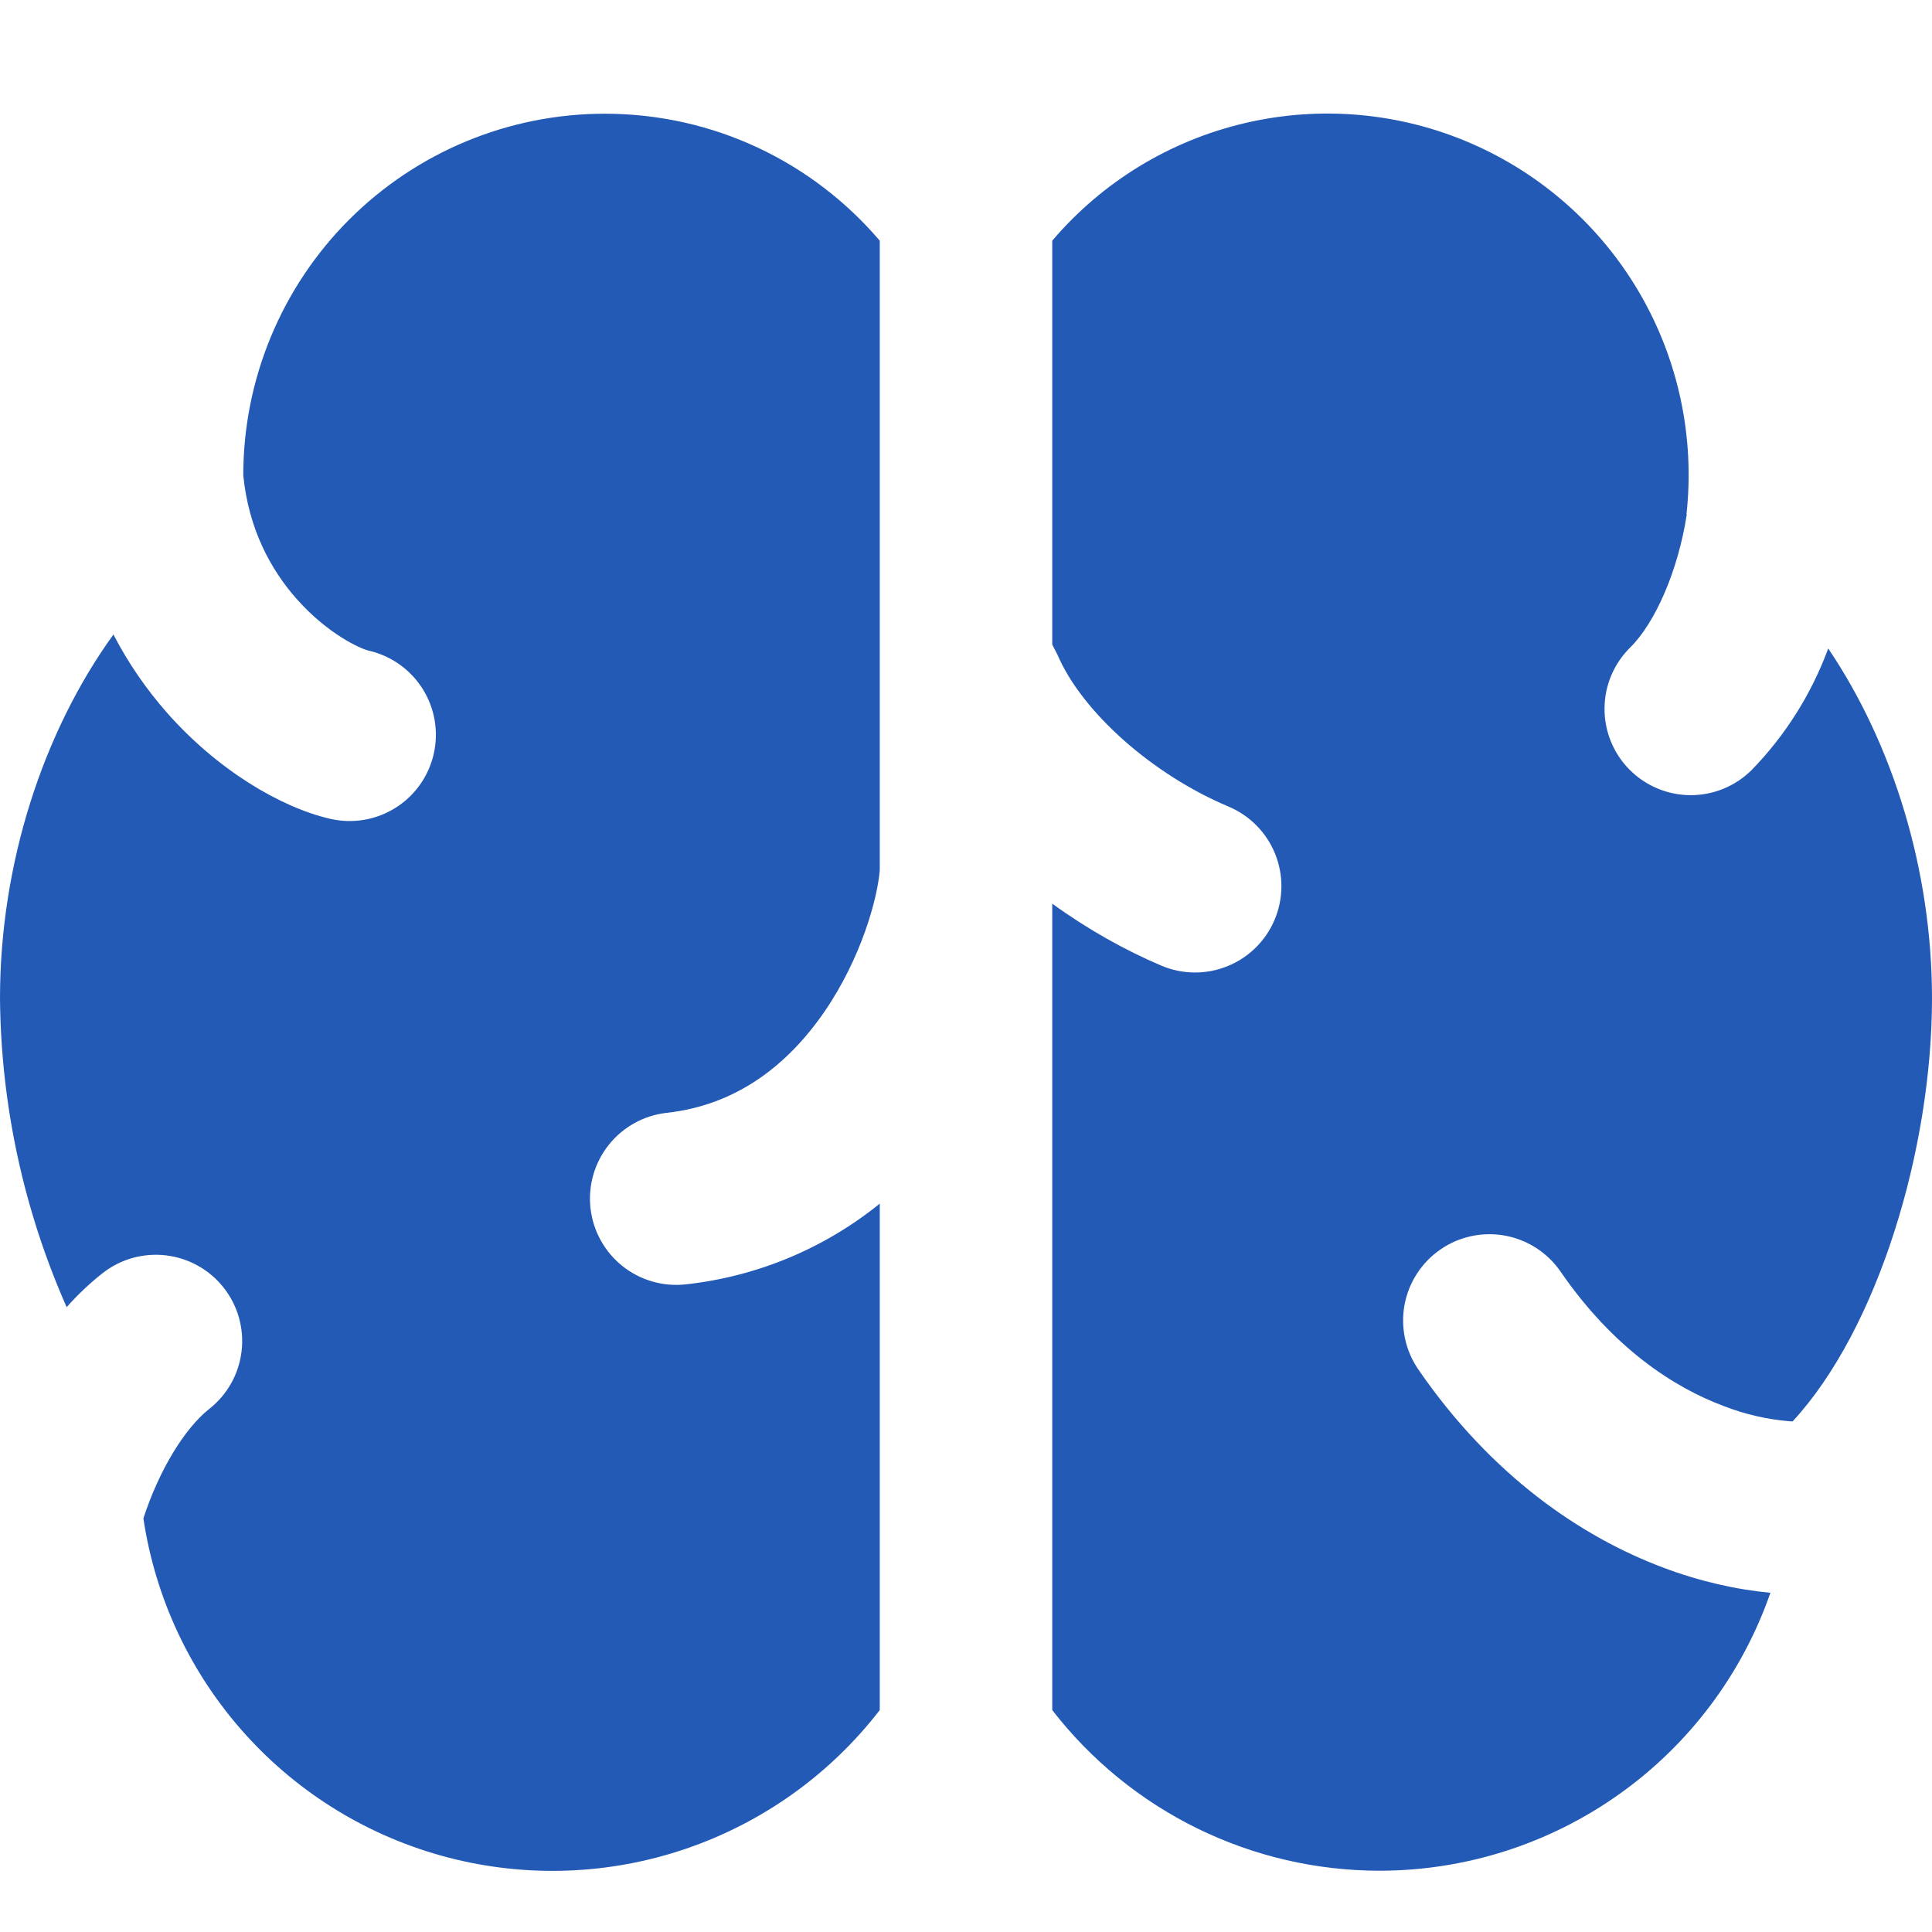 <svg width="50" height="50" viewBox="0 0 50 50" fill="none" xmlns="http://www.w3.org/2000/svg">
<path fill-rule="evenodd" clip-rule="evenodd" d="M15.65 2.943C18.5 2.943 21.054 4.218 22.768 6.229V22.525C22.707 23.257 22.293 24.786 21.339 26.179C20.393 27.554 19.071 28.6 17.254 28.8C16.962 28.833 16.68 28.922 16.423 29.064C16.166 29.206 15.94 29.396 15.757 29.626C15.574 29.855 15.438 30.118 15.356 30.399C15.275 30.681 15.249 30.976 15.282 31.268C15.315 31.559 15.404 31.842 15.546 32.098C15.688 32.355 15.879 32.582 16.108 32.765C16.337 32.948 16.6 33.084 16.882 33.165C17.163 33.247 17.459 33.272 17.75 33.239C19.588 33.038 21.33 32.313 22.768 31.15V44.257C21.485 45.918 19.743 47.165 17.758 47.843C15.772 48.522 13.631 48.601 11.6 48.073C9.57 47.544 7.739 46.431 6.337 44.87C4.934 43.31 4.021 41.372 3.711 39.296C4.118 38.043 4.782 36.961 5.418 36.461C5.648 36.279 5.84 36.054 5.984 35.798C6.127 35.542 6.218 35.26 6.252 34.968C6.287 34.677 6.263 34.382 6.184 34.1C6.104 33.817 5.969 33.553 5.787 33.323C5.606 33.093 5.38 32.901 5.124 32.758C4.868 32.614 4.587 32.523 4.295 32.489C4.004 32.454 3.709 32.478 3.426 32.557C3.144 32.637 2.88 32.772 2.65 32.954C2.316 33.217 2.007 33.51 1.725 33.829C0.611 31.31 0.023 28.59 0 25.836C0 22.357 1.114 18.939 2.936 16.421C3.329 17.182 3.8 17.85 4.307 18.429C5.625 19.929 7.271 20.9 8.554 21.193C9.131 21.324 9.737 21.221 10.238 20.905C10.739 20.59 11.094 20.088 11.225 19.511C11.356 18.933 11.253 18.328 10.937 17.827C10.622 17.326 10.12 16.971 9.543 16.839C9.339 16.793 8.479 16.414 7.661 15.482C7.004 14.732 6.436 13.696 6.296 12.304V12.293C6.298 9.813 7.285 7.435 9.038 5.682C10.792 3.929 13.17 2.944 15.65 2.943ZM35.704 48.414C34.068 48.414 32.454 48.039 30.985 47.319C29.517 46.598 28.233 45.551 27.232 44.257V23.386C28.146 24.05 29.118 24.593 30.061 24.993C30.607 25.223 31.222 25.227 31.771 25.003C32.32 24.78 32.757 24.348 32.987 23.802C33.218 23.256 33.221 22.641 32.998 22.092C32.775 21.543 32.343 21.105 31.796 20.875C29.821 20.043 28.004 18.429 27.368 16.946L27.232 16.682V6.229C28.529 4.705 30.279 3.638 32.227 3.184C34.175 2.729 36.218 2.911 38.054 3.703C39.891 4.496 41.426 5.856 42.432 7.584C43.439 9.313 43.864 11.319 43.646 13.307L43.654 13.311C43.429 14.775 42.832 16.125 42.189 16.757C41.981 16.963 41.815 17.208 41.7 17.478C41.586 17.748 41.527 18.038 41.525 18.331C41.523 18.624 41.578 18.915 41.689 19.187C41.799 19.458 41.962 19.706 42.168 19.914C42.374 20.123 42.619 20.289 42.889 20.403C43.159 20.517 43.449 20.577 43.742 20.579C44.035 20.581 44.326 20.525 44.597 20.415C44.869 20.304 45.116 20.142 45.325 19.936C46.203 19.036 46.88 17.962 47.314 16.782C48.986 19.257 50 22.518 50 25.836C50 29.729 48.607 34.386 46.393 36.786L46.311 36.782C45.728 36.734 45.156 36.601 44.611 36.389C43.314 35.904 41.75 34.889 40.386 32.907C40.219 32.666 40.007 32.459 39.761 32.3C39.514 32.14 39.239 32.031 38.95 31.978C38.662 31.925 38.366 31.929 38.079 31.991C37.792 32.052 37.52 32.169 37.279 32.336C37.037 32.502 36.831 32.715 36.671 32.961C36.512 33.207 36.402 33.482 36.349 33.771C36.296 34.059 36.301 34.356 36.362 34.642C36.423 34.929 36.541 35.201 36.707 35.443C38.6 38.193 40.914 39.768 43.039 40.568C43.986 40.925 44.936 41.139 45.818 41.221C45.087 43.322 43.721 45.143 41.908 46.431C40.096 47.72 37.928 48.413 35.704 48.414Z" fill="#235AB6"/>
</svg>
